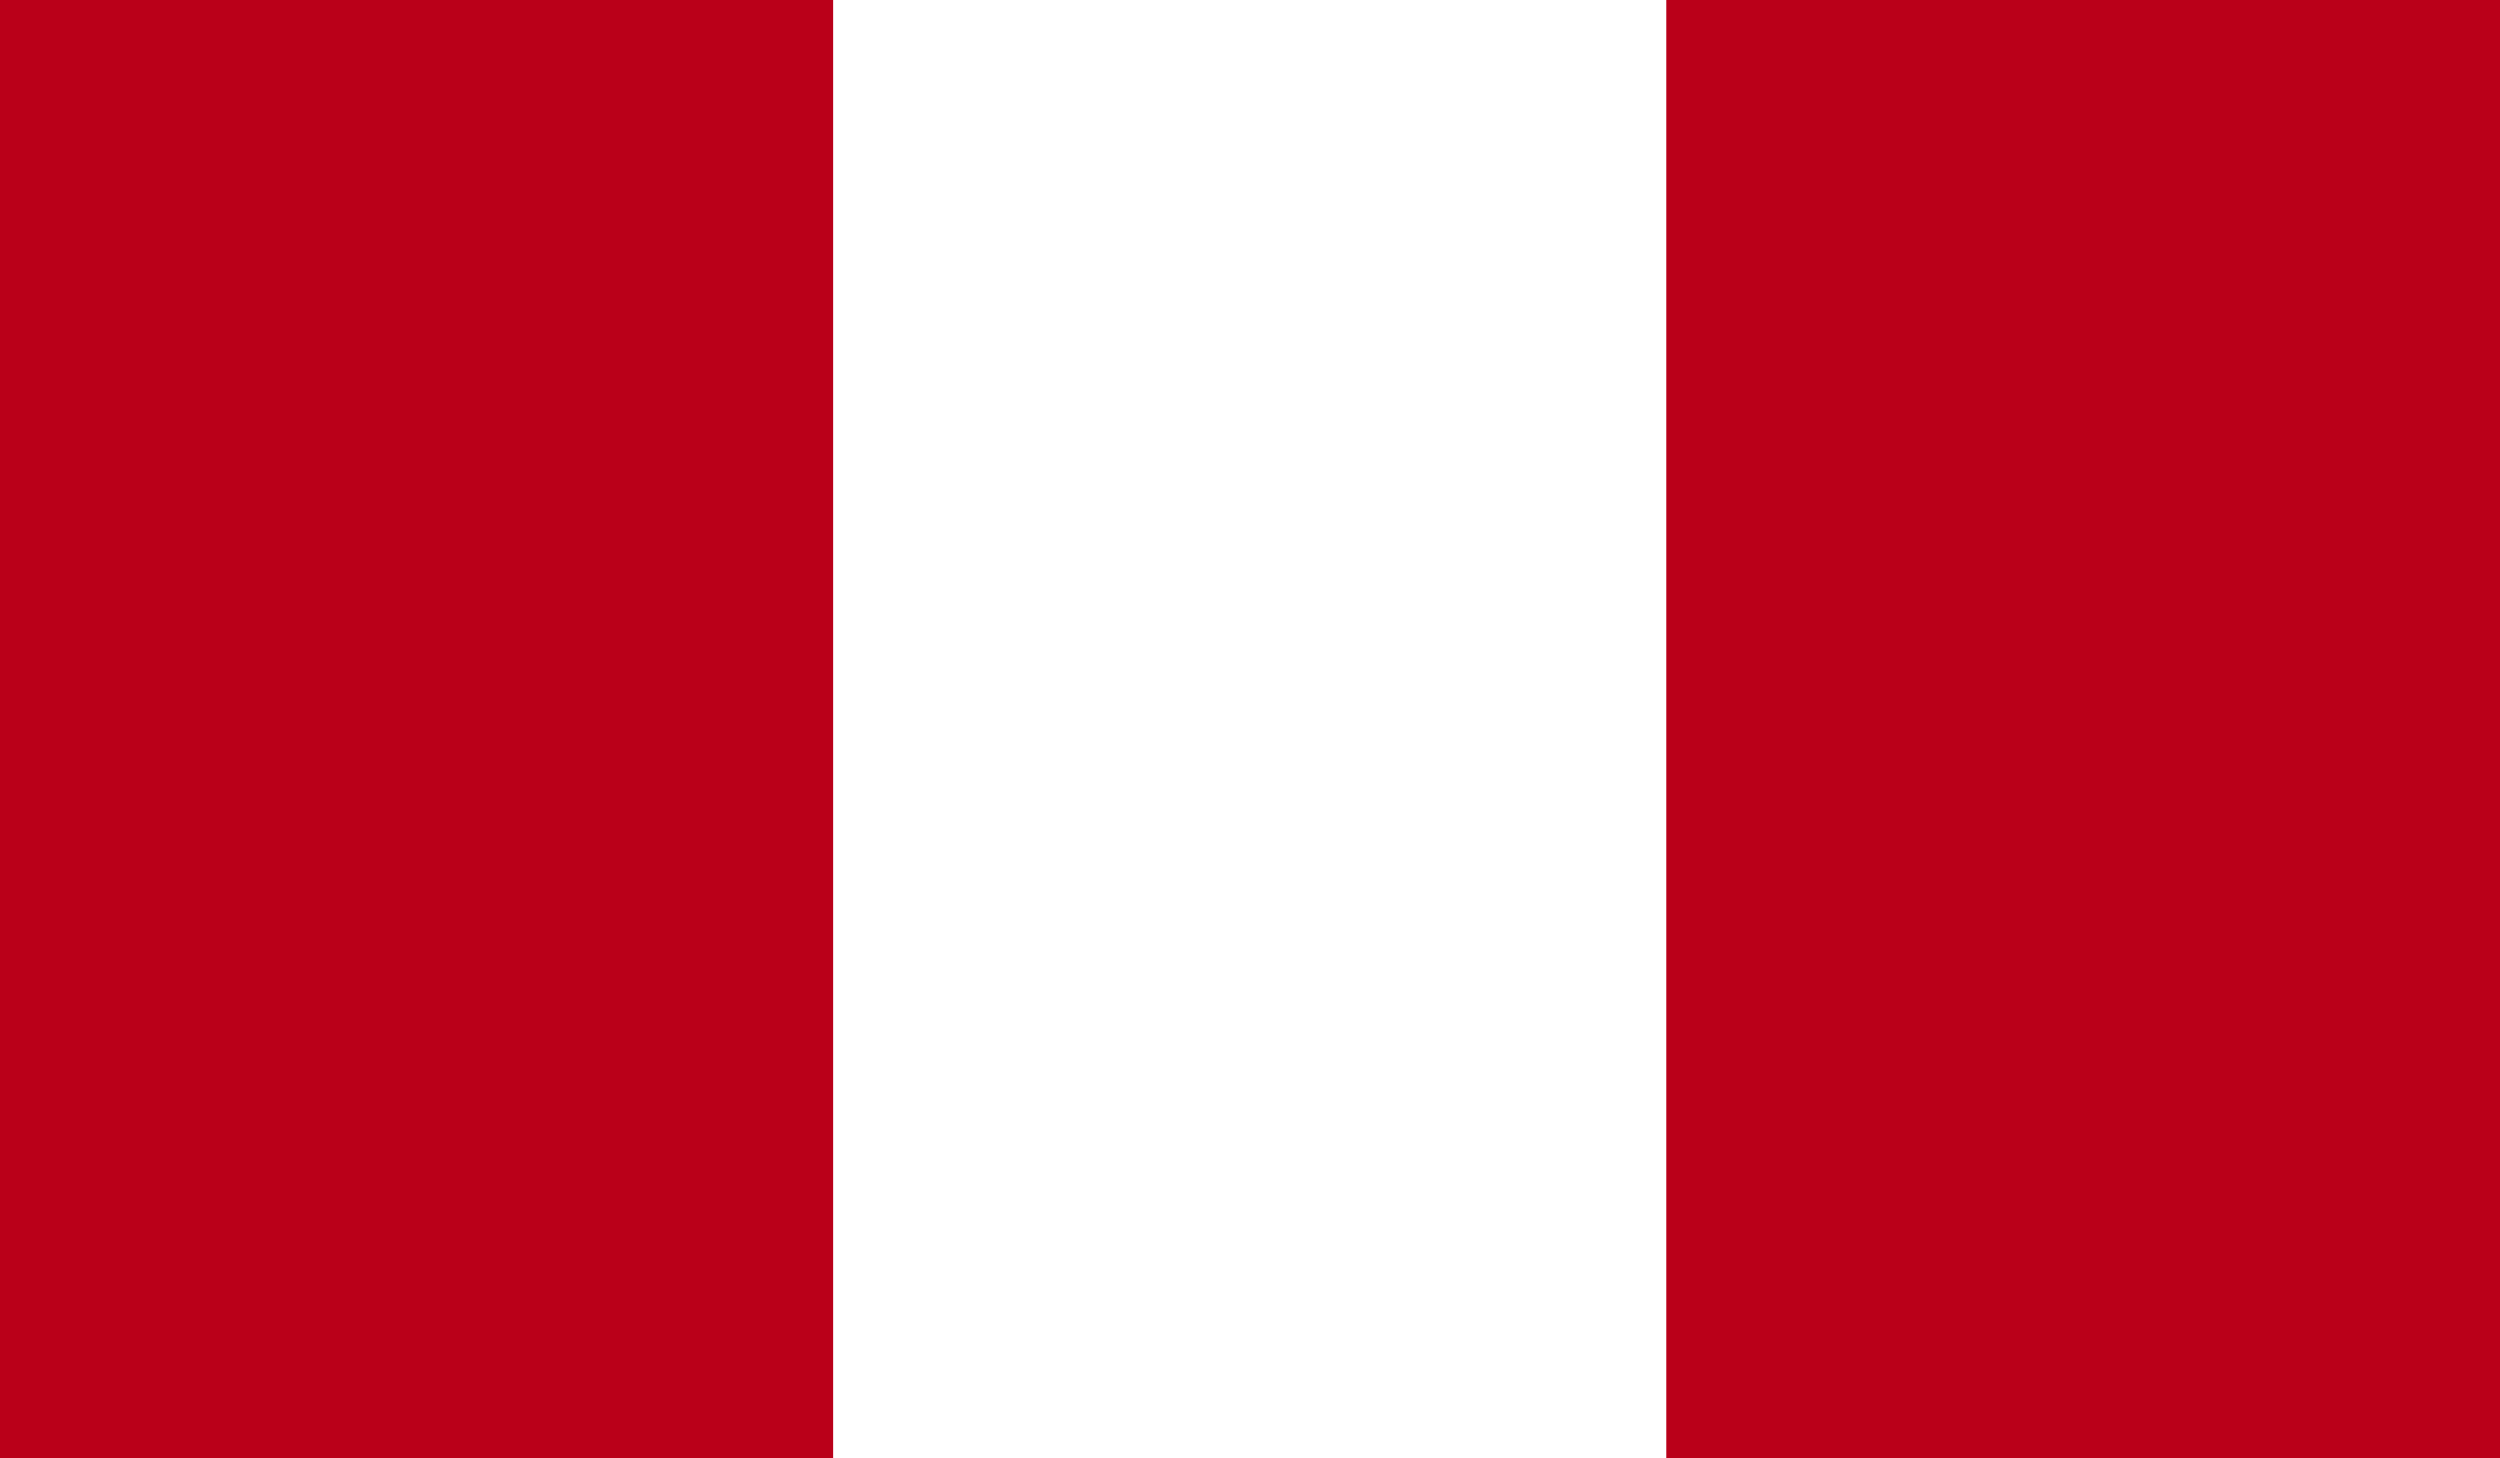 <?xml version="1.0" encoding="UTF-8"?>
<svg id="Capa_2" data-name="Capa 2" xmlns="http://www.w3.org/2000/svg" xmlns:xlink="http://www.w3.org/1999/xlink" viewBox="0 0 43.81 25.55">
  <defs>
    <style>
      .cls-1 {
        fill: none;
      }

      .cls-1, .cls-2, .cls-3 {
        stroke-width: 0px;
      }

      .cls-2 {
        fill: #fff;
      }

      .cls-4 {
        clip-path: url(#clippath);
      }

      .cls-3 {
        fill: #ba0019;
      }
    </style>
    <clipPath id="clippath">
      <rect class="cls-1" width="43.81" height="25.55"/>
    </clipPath>
  </defs>
  <g id="Capa_1-2" data-name="Capa 1">
    <g class="cls-4">
      <rect class="cls-3" width="43.81" height="25.55"/>
      <rect class="cls-2" x="14.6" width="14.6" height="25.55"/>
    </g>
  </g>
</svg>